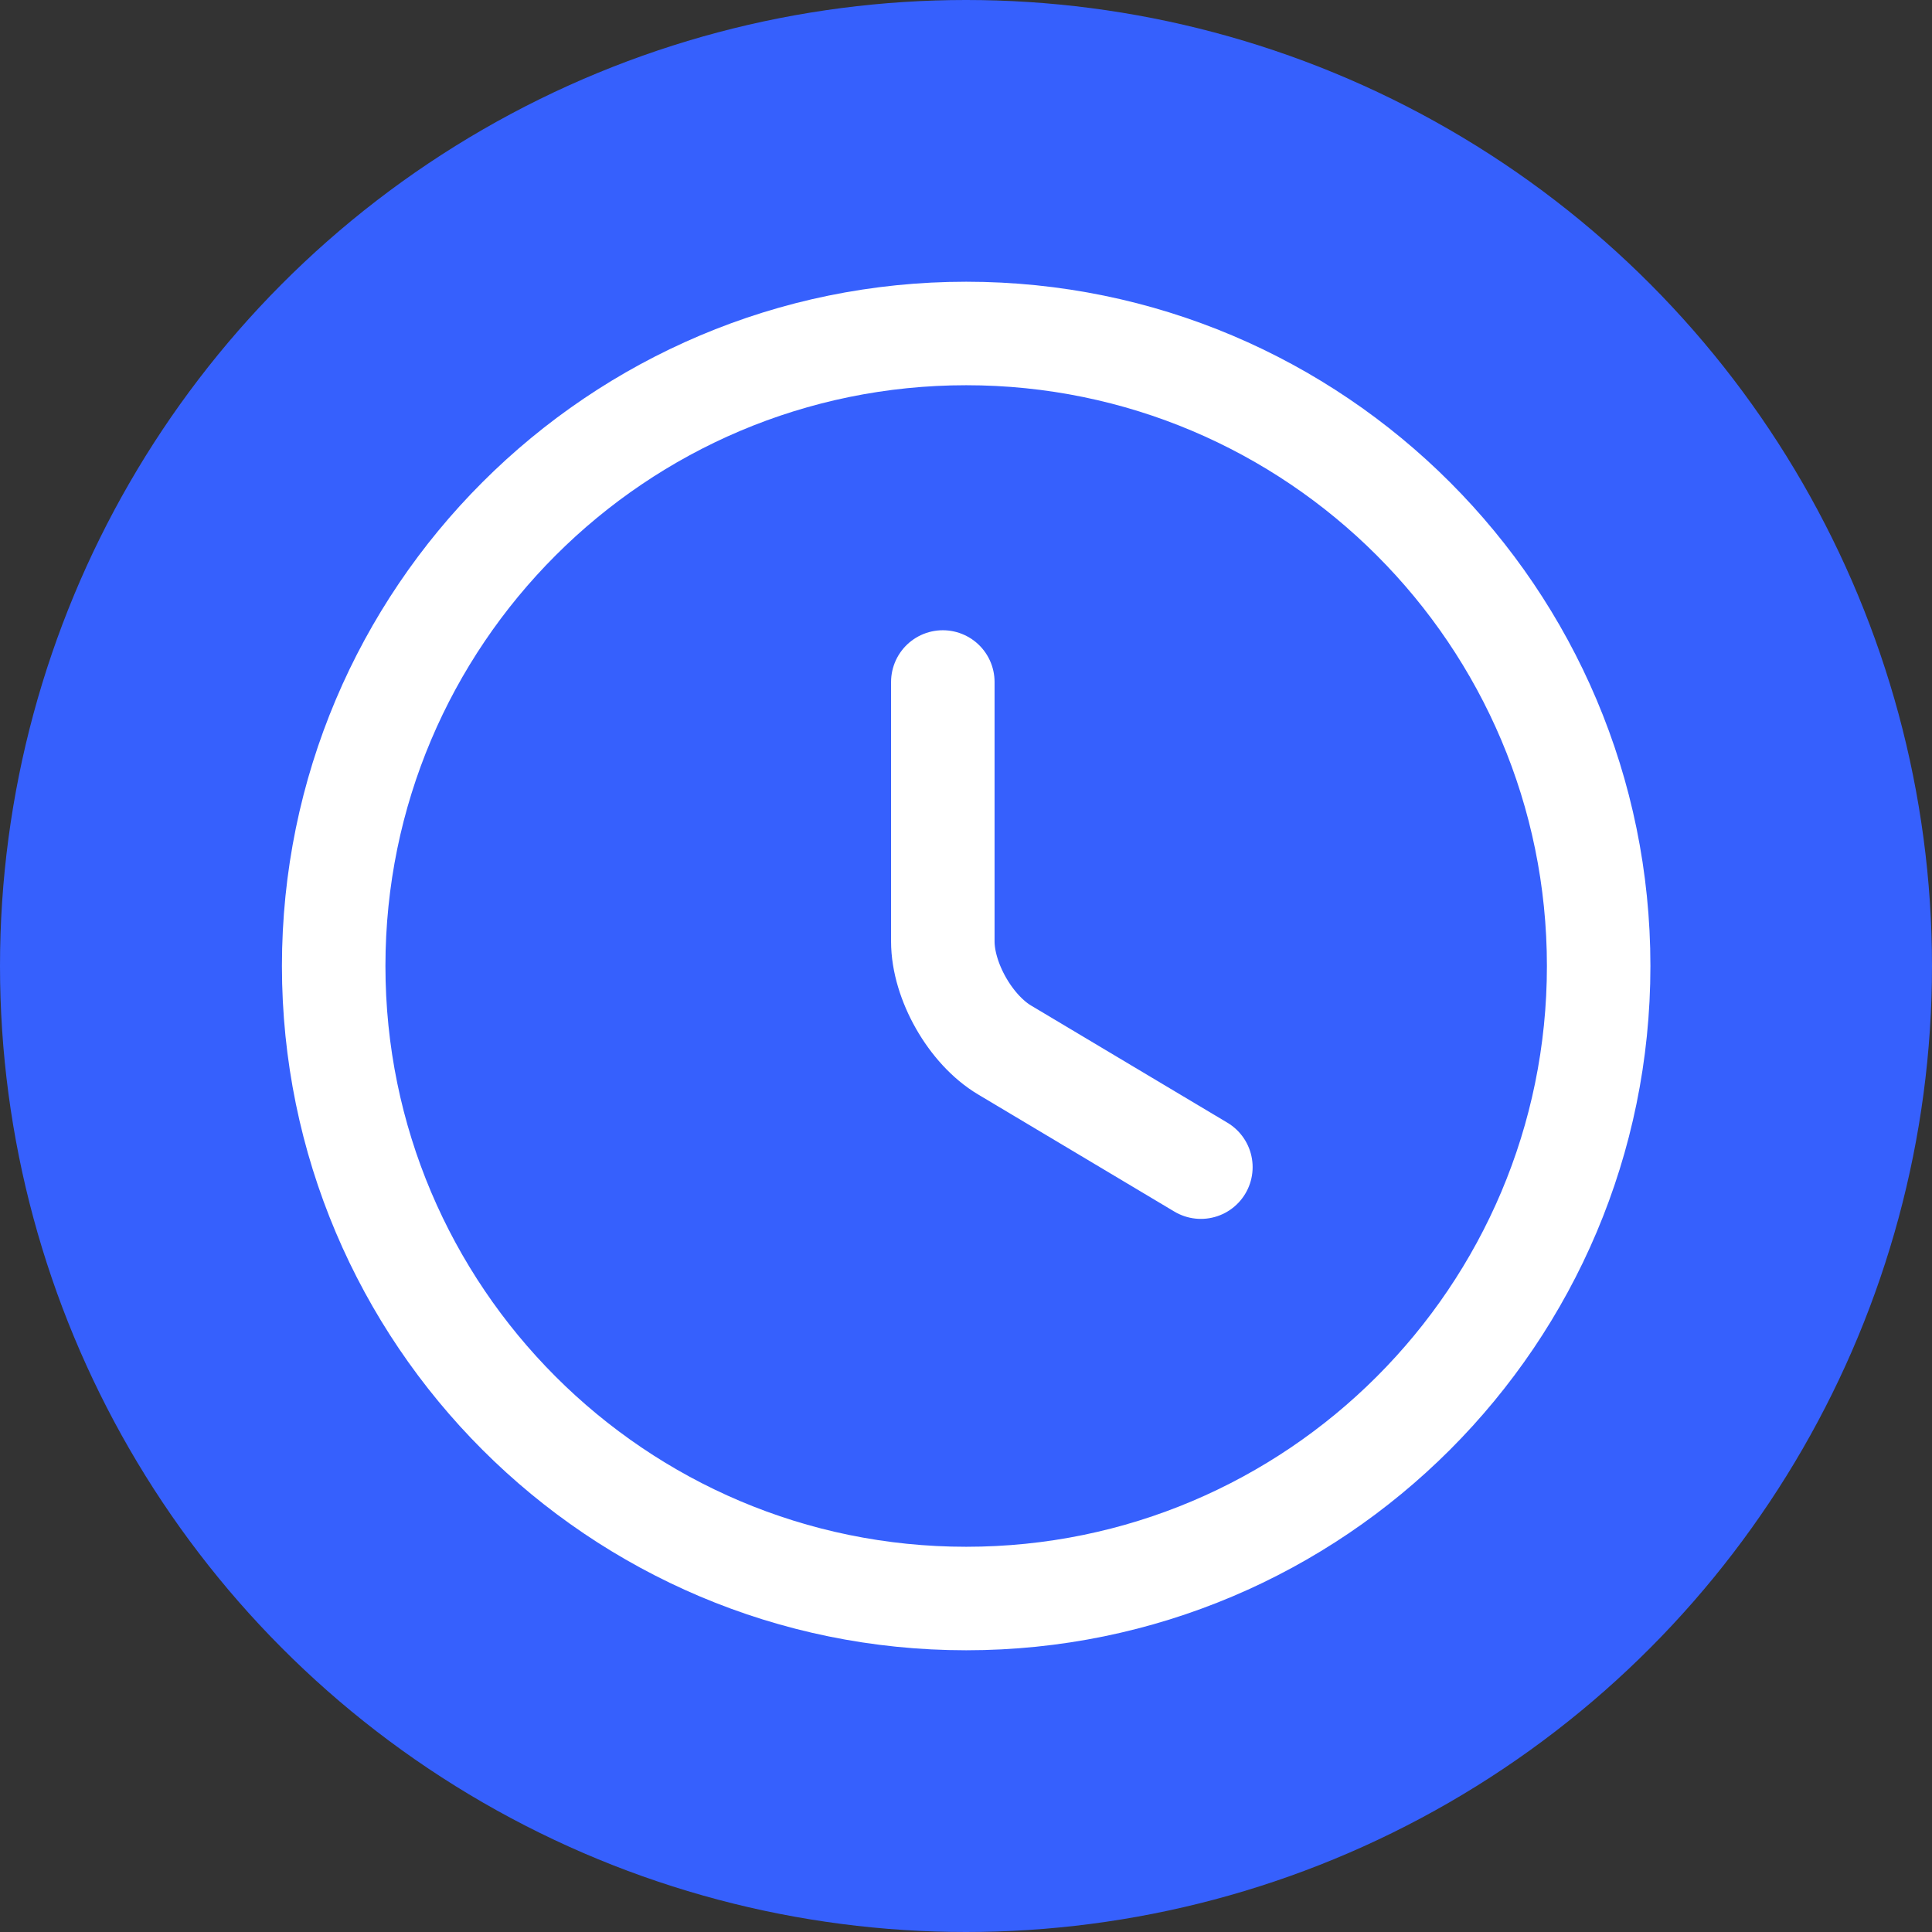 <svg width="28" height="28" viewBox="0 0 28 28" fill="none" xmlns="http://www.w3.org/2000/svg">
<rect x="0" y="0" width="28" height="28" fill="#333333" stroke="none"/>
<circle cx="14" cy="14" r="14" fill="#3660FD"/>
<path d="M23.169 14C23.169 19.06 19.063 23.167 14.003 23.167C8.943 23.167 4.836 19.06 4.836 14C4.836 8.94 8.943 4.833 14.003 4.833C19.063 4.833 23.169 8.94 23.169 14Z" stroke="white" stroke-width="1.5" stroke-linecap="round" stroke-linejoin="round"/>
<path d="M17.404 16.915L14.562 15.219C14.067 14.926 13.664 14.22 13.664 13.643V9.884" stroke="white" stroke-width="1.5" stroke-linecap="round" stroke-linejoin="round"/>
</svg>
